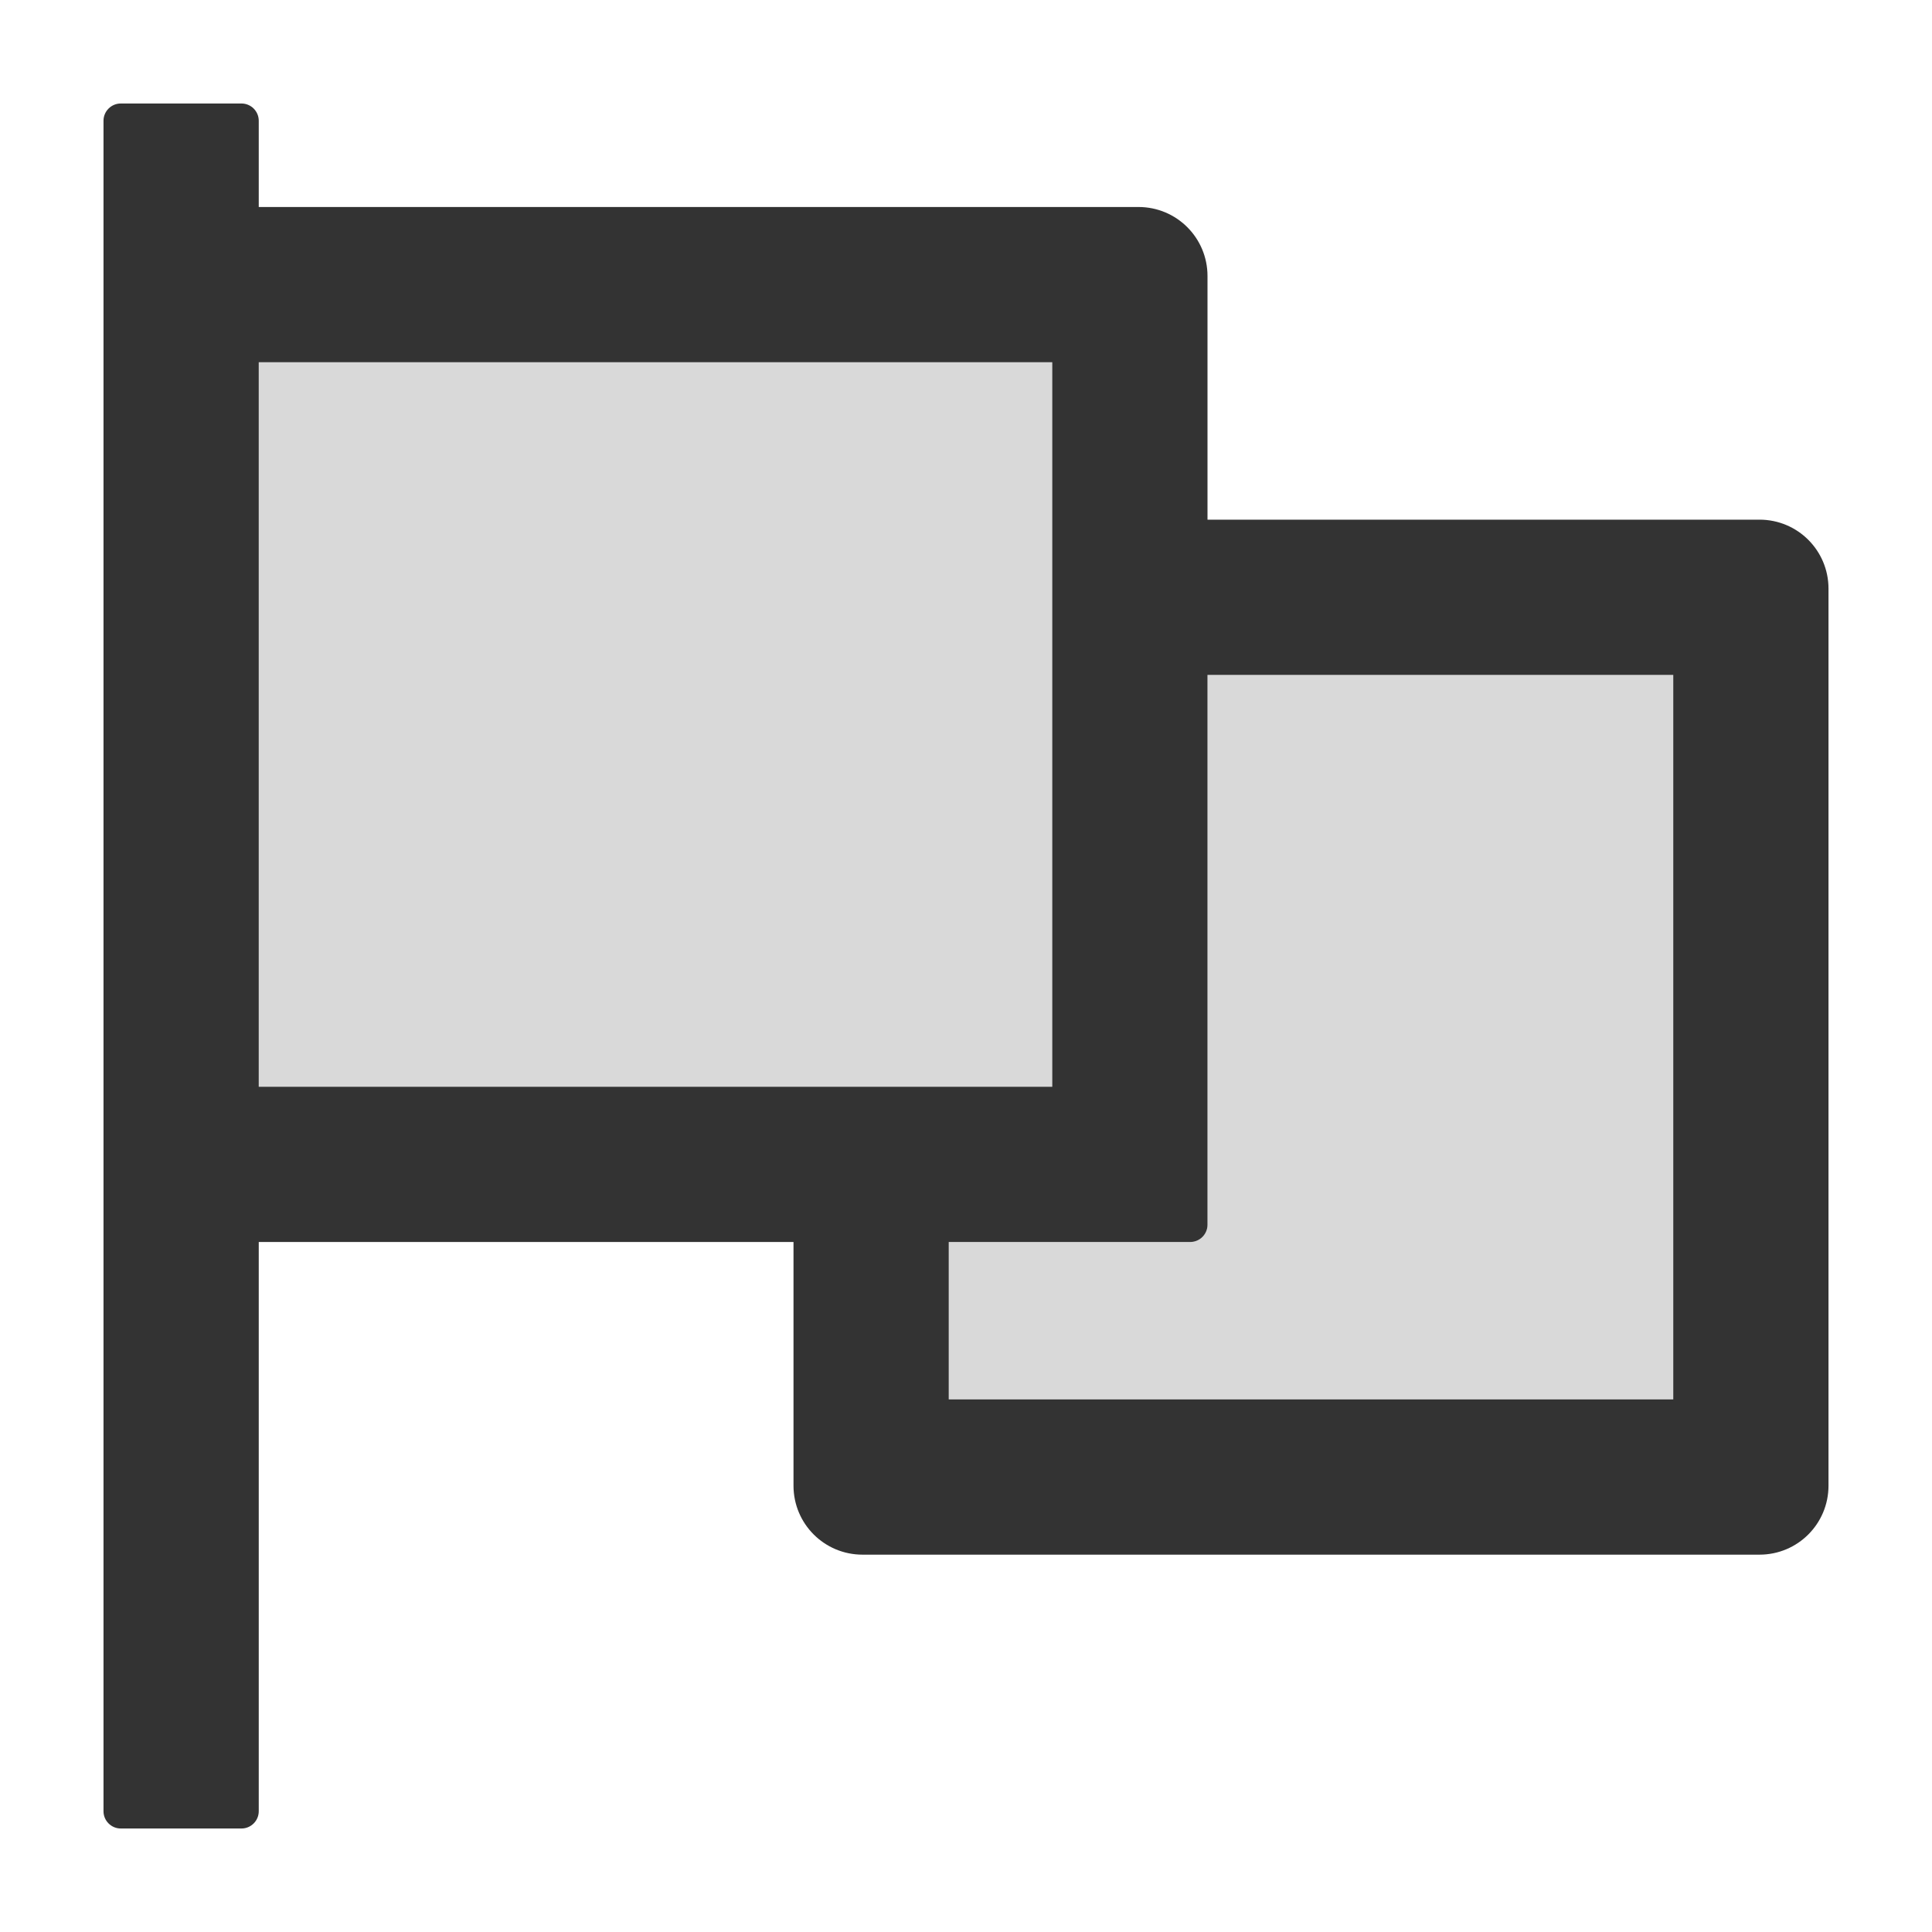 <svg viewBox="64 64 896 896"><path fill="#D9D9D9" d="M184 232h368v336H184z"></path><path fill="#D9D9D9" d="M624 632c0 4.4-3.6 8-8 8H504v73h336V377H624v255z"></path><path d="M880 305H624V192c0-17.7-14.3-32-32-32H184v-40c0-4.4-3.6-8-8-8h-56c-4.4 0-8 3.6-8 8v784c0 4.4 3.6 8 8 8h56c4.4 0 8-3.6 8-8V640h248v113c0 17.7 14.3 32 32 32h416c17.7 0 32-14.3 32-32V337c0-17.7-14.3-32-32-32zM184 568V232h368v336H184zm656 145H504v-73h112c4.4 0 8-3.6 8-8V377h216v336z" fill="#333"></path></svg>